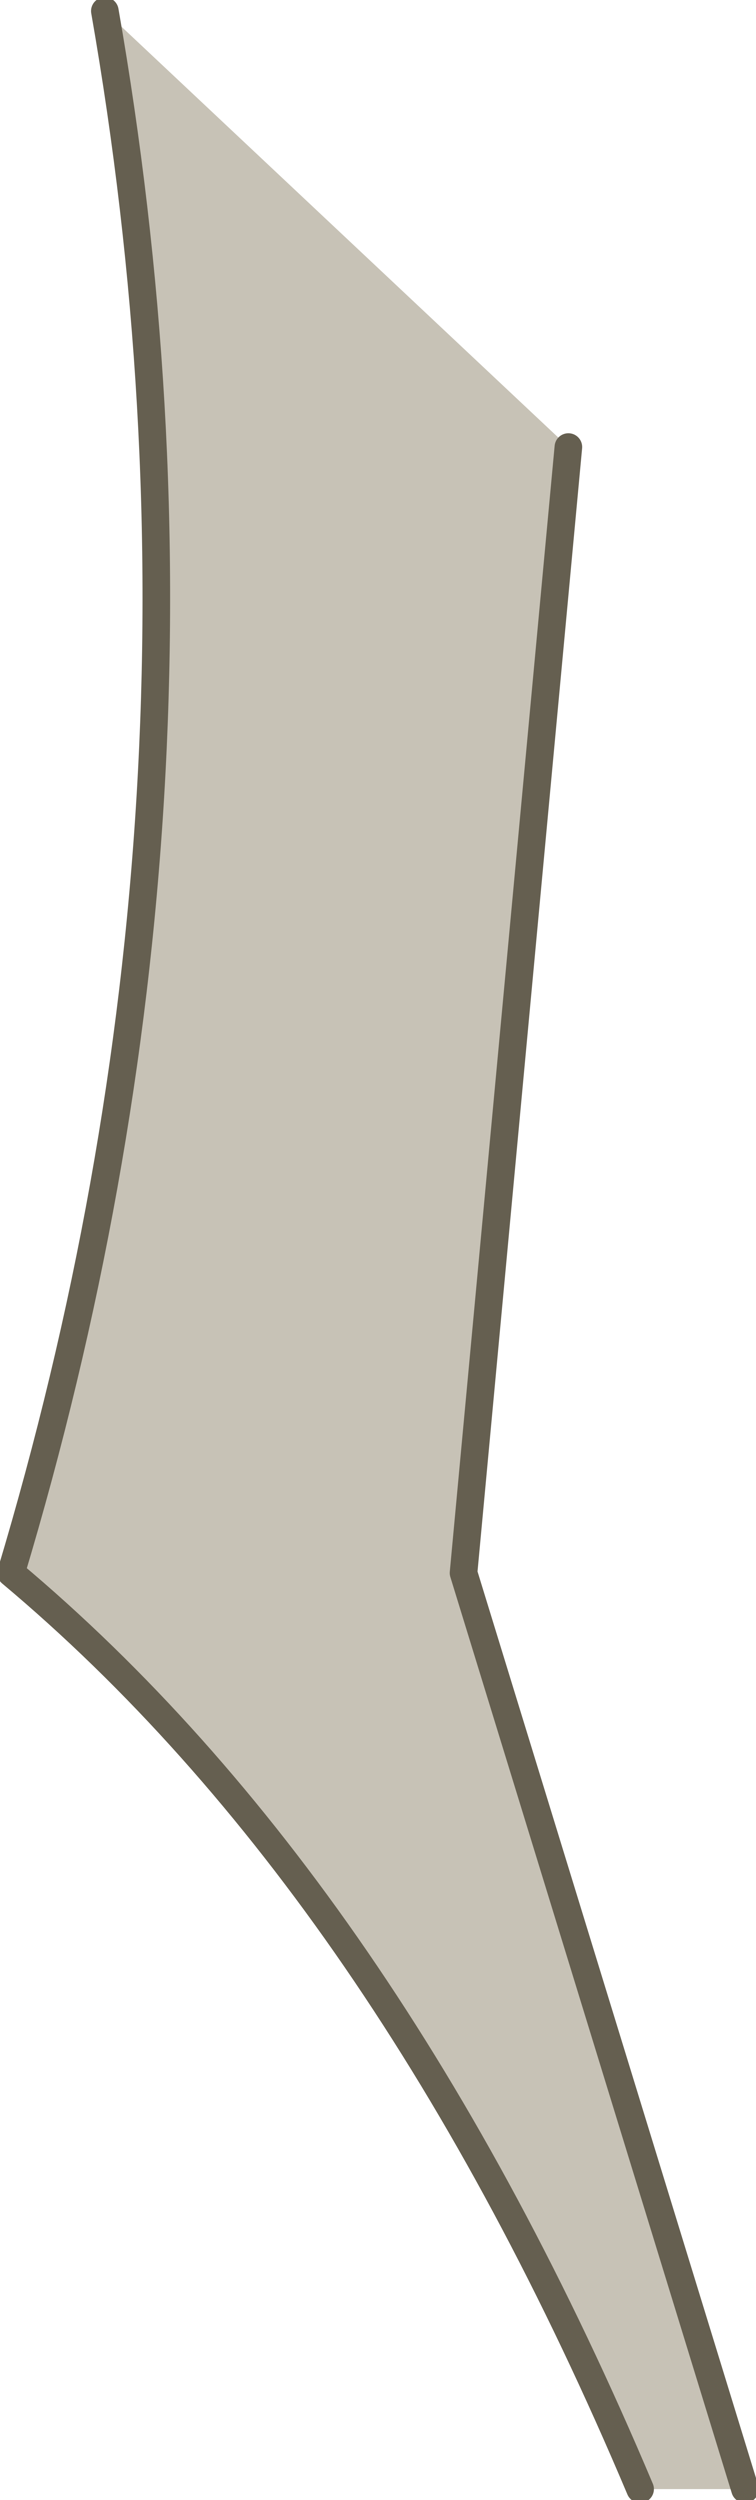 <?xml version="1.0" encoding="UTF-8" standalone="no"?>
<svg xmlns:xlink="http://www.w3.org/1999/xlink" height="22.65px" width="6.85px" xmlns="http://www.w3.org/2000/svg">
  <g transform="matrix(1.0, 0.0, 0.0, 1.0, 0.9, 0.1)">
    <path d="M5.85 22.45 L4.9 22.45 Q2.6 17.0 -0.8 14.15 1.3 7.15 0.05 0.0 L4.25 3.95 3.3 14.15 5.85 22.45" fill="#c7c2b6" fill-rule="evenodd" stroke="none"/>
    <path d="M5.85 22.45 L3.3 14.15 4.25 3.95 M0.05 0.0 Q1.3 7.15 -0.8 14.15 2.6 17.0 4.9 22.45" fill="none" stroke="#655f50" stroke-linecap="round" stroke-linejoin="round" stroke-width="0.25"/>
  </g>
</svg>
